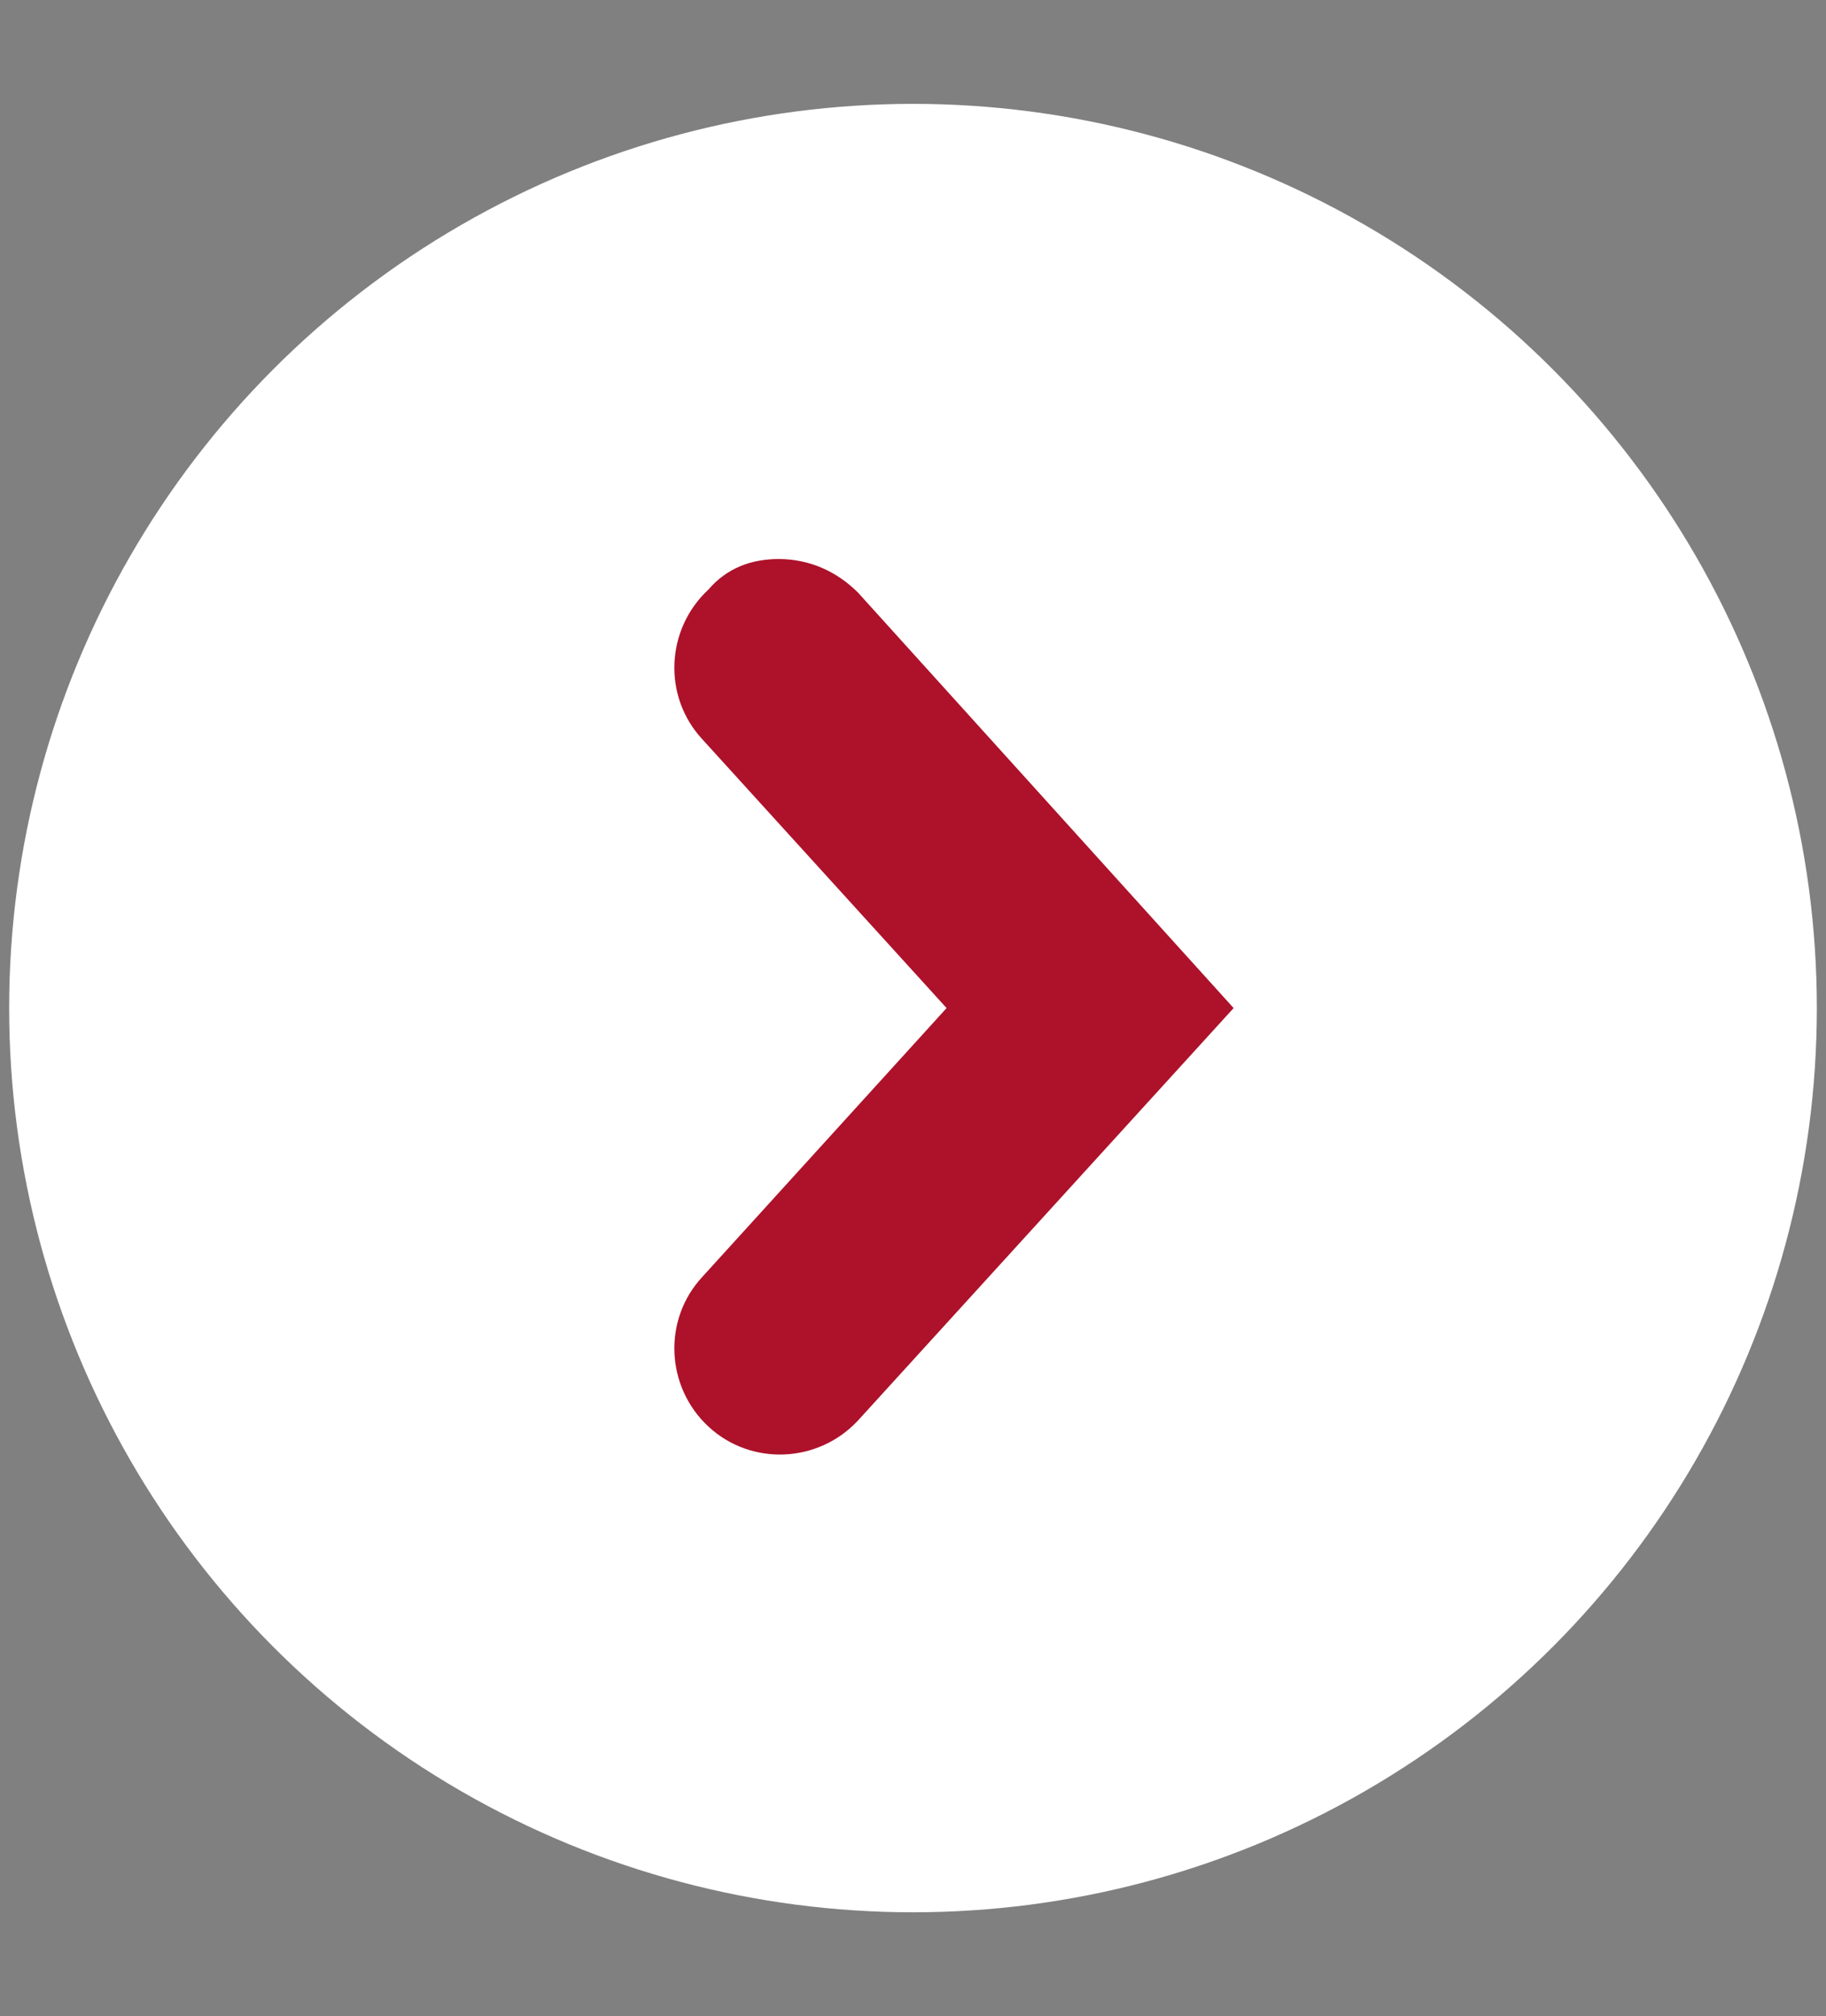 <?xml version="1.0" encoding="utf-8"?>
<!-- Generator: Adobe Illustrator 27.9.0, SVG Export Plug-In . SVG Version: 6.00 Build 0)  -->
<svg version="1.1" id="Layer_1" xmlns="http://www.w3.org/2000/svg" xmlns:xlink="http://www.w3.org/1999/xlink" x="0px" y="0px"
	 viewBox="0 0 59.8 66" style="enable-background:new 0 0 59.8 66;" xml:space="preserve">
<rect x="0" y="0" width="59.8" height="66" fill="#808080" stroke="none"/>
<style type="text/css">
	.st0{fill-rule:evenodd;clip-rule:evenodd;fill:#FFFFFF;}
	.st1{fill:#AD122A;}
</style>
<g>
	<circle class="st0" cx="29.9" cy="33" r="29.6"/>
</g>
<path class="st1" d="M25.5,18.3c1,0,1.9,0.4,2.6,1.1L40.4,33L28.1,46.5c-1.3,1.4-3.5,1.5-4.9,0.2c-1.4-1.3-1.5-3.5-0.2-4.9l8-8.8
	l-8-8.8c-1.3-1.4-1.2-3.6,0.2-4.9C23.8,18.6,24.6,18.3,25.5,18.3z"/>
</svg>
